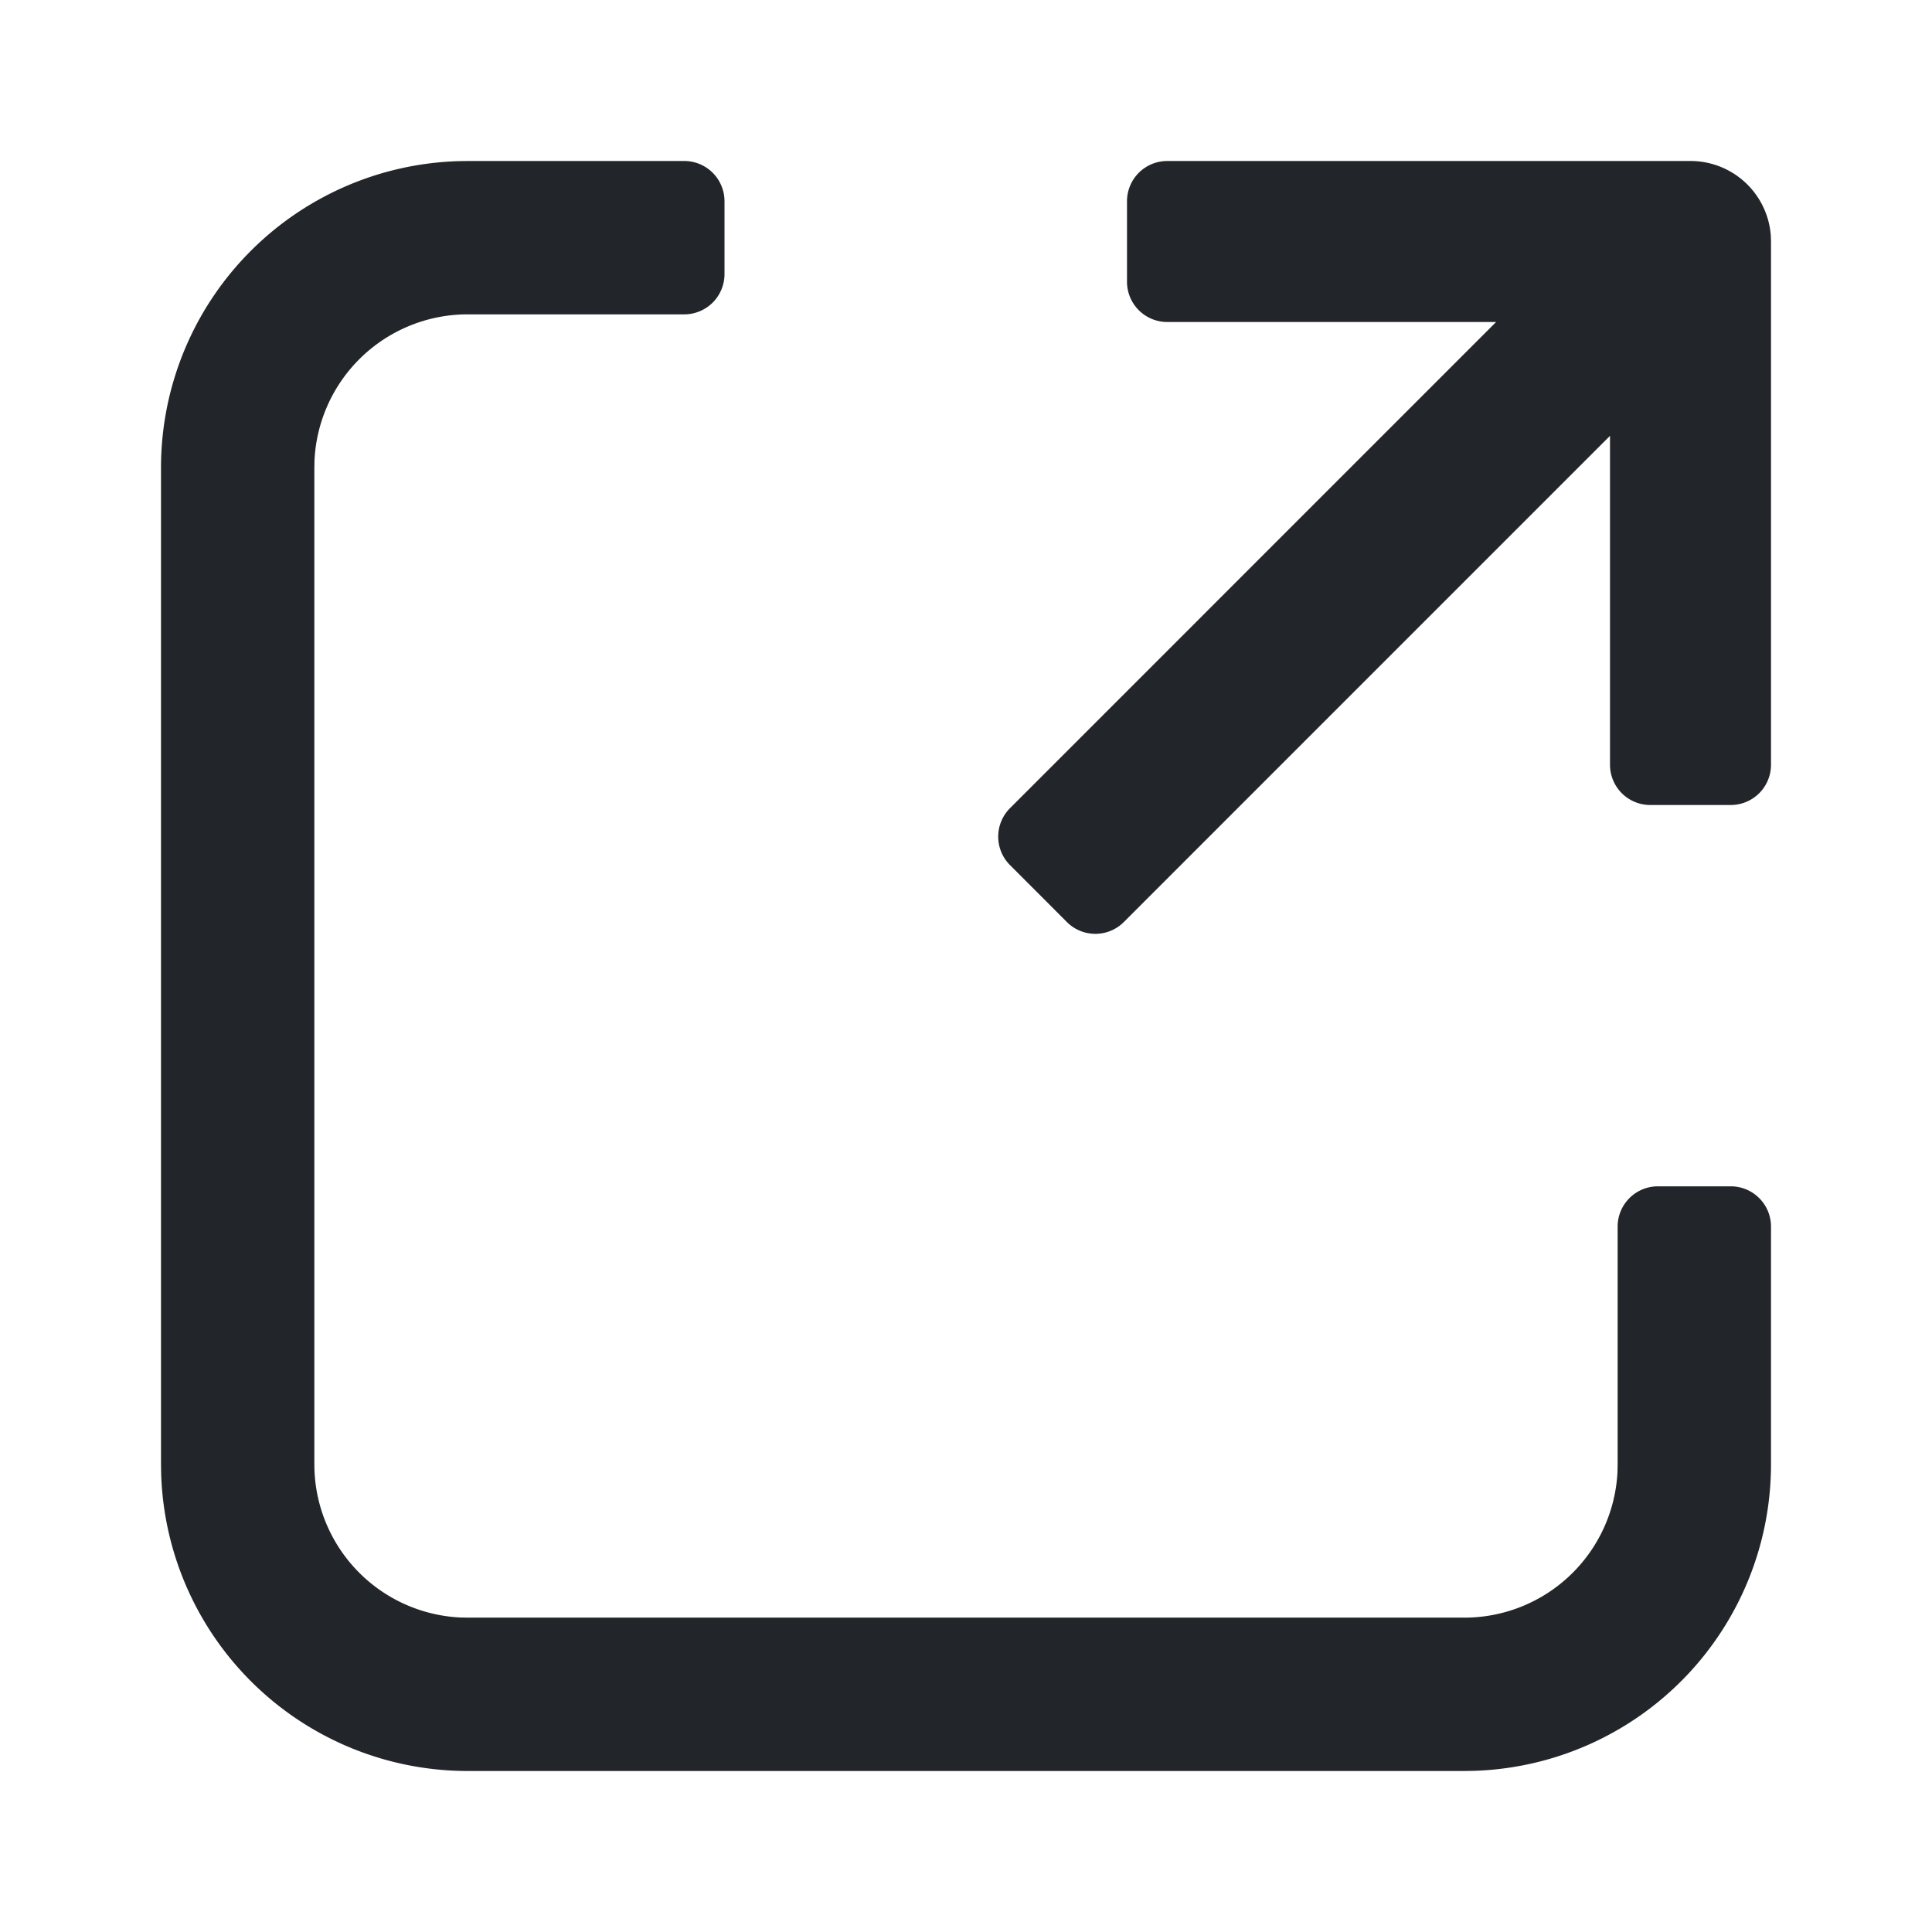 <?xml version="1.0" standalone="no"?><!DOCTYPE svg PUBLIC "-//W3C//DTD SVG 1.1//EN" "http://www.w3.org/Graphics/SVG/1.1/DTD/svg11.dtd"><svg t="1749806840150" class="icon" viewBox="0 0 1024 1024" version="1.1" xmlns="http://www.w3.org/2000/svg" p-id="6775" xmlns:xlink="http://www.w3.org/1999/xlink" width="200" height="200"><path d="M896 85.333a42.667 42.667 0 0 1 42.56 39.467L938.667 128v277.333a21.333 21.333 0 0 1-21.333 21.333h-42.667a21.333 21.333 0 0 1-21.333-21.333v-174.336l-257.685 257.707a21.333 21.333 0 0 1-30.165 0l-30.165-30.187a21.333 21.333 0 0 1 0-30.165L792.96 170.667H618.667a21.333 21.333 0 0 1-21.333-21.333V106.667a21.333 21.333 0 0 1 21.333-21.333h277.333z" fill="#222529" p-id="6776"></path><path d="M384 106.667v38.613a21.333 21.333 0 0 1-21.333 21.333h-114.795a81.28 81.28 0 0 0-81.173 77.205l-0.085 4.053v528.256a81.28 81.28 0 0 0 77.205 81.173l4.053 0.085h528.256a81.28 81.28 0 0 0 81.173-77.205l0.085-4.053v-126.016a21.333 21.333 0 0 1 21.333-21.333H917.333a21.333 21.333 0 0 1 21.333 21.333v126.016a162.56 162.56 0 0 1-157.483 162.453l-5.056 0.085H247.872a162.56 162.56 0 0 1-162.453-157.483L85.333 776.128V247.872a162.56 162.56 0 0 1 157.483-162.453L247.872 85.333H362.667a21.333 21.333 0 0 1 21.333 21.333z" fill="#222529" p-id="6777"></path></svg>